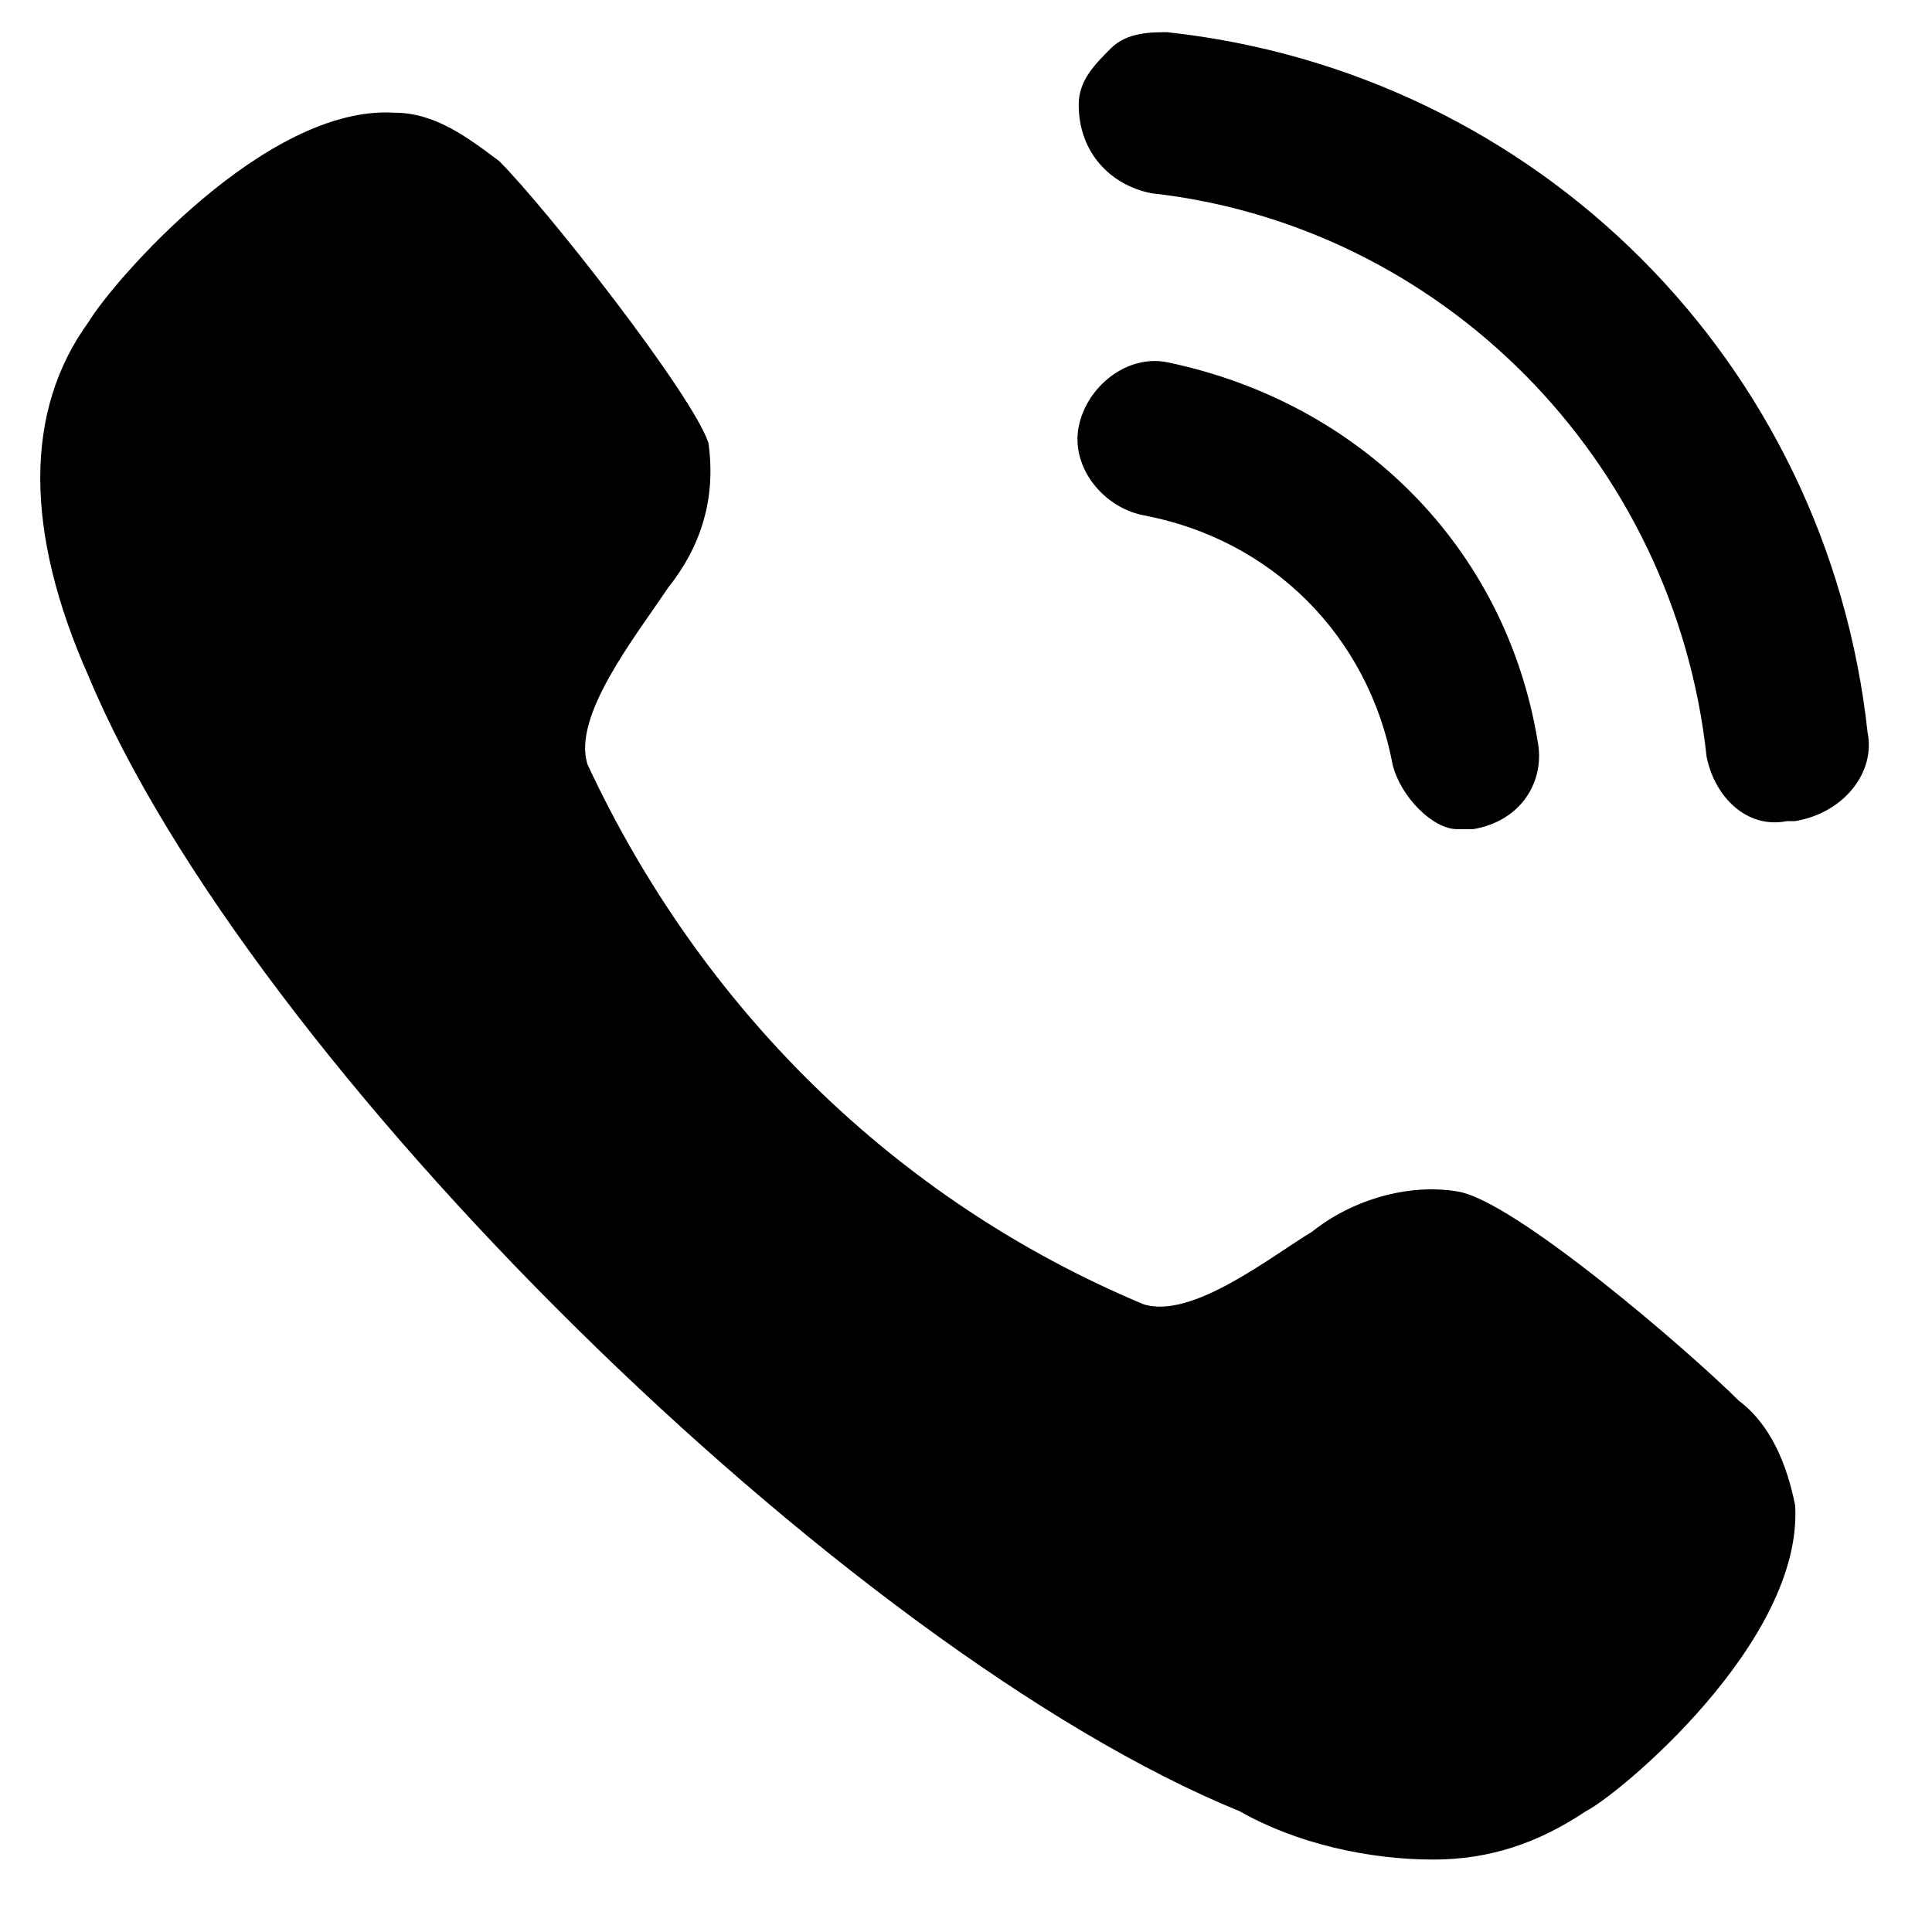<?xml version="1.0" encoding="utf-8"?>
<!-- Generator: Adobe Illustrator 19.0.0, SVG Export Plug-In . SVG Version: 6.00 Build 0)  -->
<svg version="1.1" id="Layer_1" xmlns="http://www.w3.org/2000/svg" xmlns:xlink="http://www.w3.org/1999/xlink" x="0px" y="0px"
	 viewBox="0 0 24 24" style="enable-background:new 0 0 24 24;" xml:space="preserve">
<g id="Calling" transform="translate(0 0)">
	<path id="Calling-2" d="M15.4,22.5c-4.9-2-12.3-9.3-14.3-14.1C0.3,6.6,0.3,5.1,1.1,4c0.3-0.5,2.2-2.7,3.8-2.6
		C5.4,1.4,5.8,1.7,6.2,2c0.6,0.6,2.4,2.9,2.6,3.5c0.1,0.7-0.1,1.3-0.5,1.8C7.9,7.9,7.1,8.9,7.3,9.5c1.4,3,3.8,5.4,6.9,6.7
		c0.6,0.2,1.6-0.6,2.1-0.9c0.5-0.4,1.2-0.6,1.8-0.5c0.7,0.1,2.9,2,3.5,2.6c0.4,0.3,0.6,0.8,0.7,1.3c0.1,1.7-2.2,3.6-2.6,3.8
		c-0.6,0.4-1.2,0.6-1.9,0.6C17,23.1,16.1,22.9,15.4,22.5z M17.3,9.5L17.3,9.5c-0.3-1.6-1.5-2.8-3.1-3.1c-0.5-0.1-0.9-0.6-0.8-1.1
		c0.1-0.5,0.6-0.9,1.1-0.8l0,0c2.4,0.5,4.2,2.3,4.6,4.7c0.1,0.5-0.2,1-0.8,1.1c-0.1,0-0.1,0-0.2,0C17.8,10.3,17.4,9.9,17.3,9.5z
		 M21.2,9.4c-0.4-3.7-3.3-6.6-6.9-7c-0.5-0.1-0.9-0.5-0.9-1.1c0-0.3,0.2-0.5,0.4-0.7c0.2-0.2,0.5-0.2,0.7-0.2
		c4.6,0.5,8.2,4.1,8.7,8.7c0.1,0.5-0.3,1-0.9,1.1c0,0,0,0,0,0c0,0-0.1,0-0.1,0C21.7,10.3,21.3,9.9,21.2,9.4L21.2,9.4z"/>
</g>
</svg>
